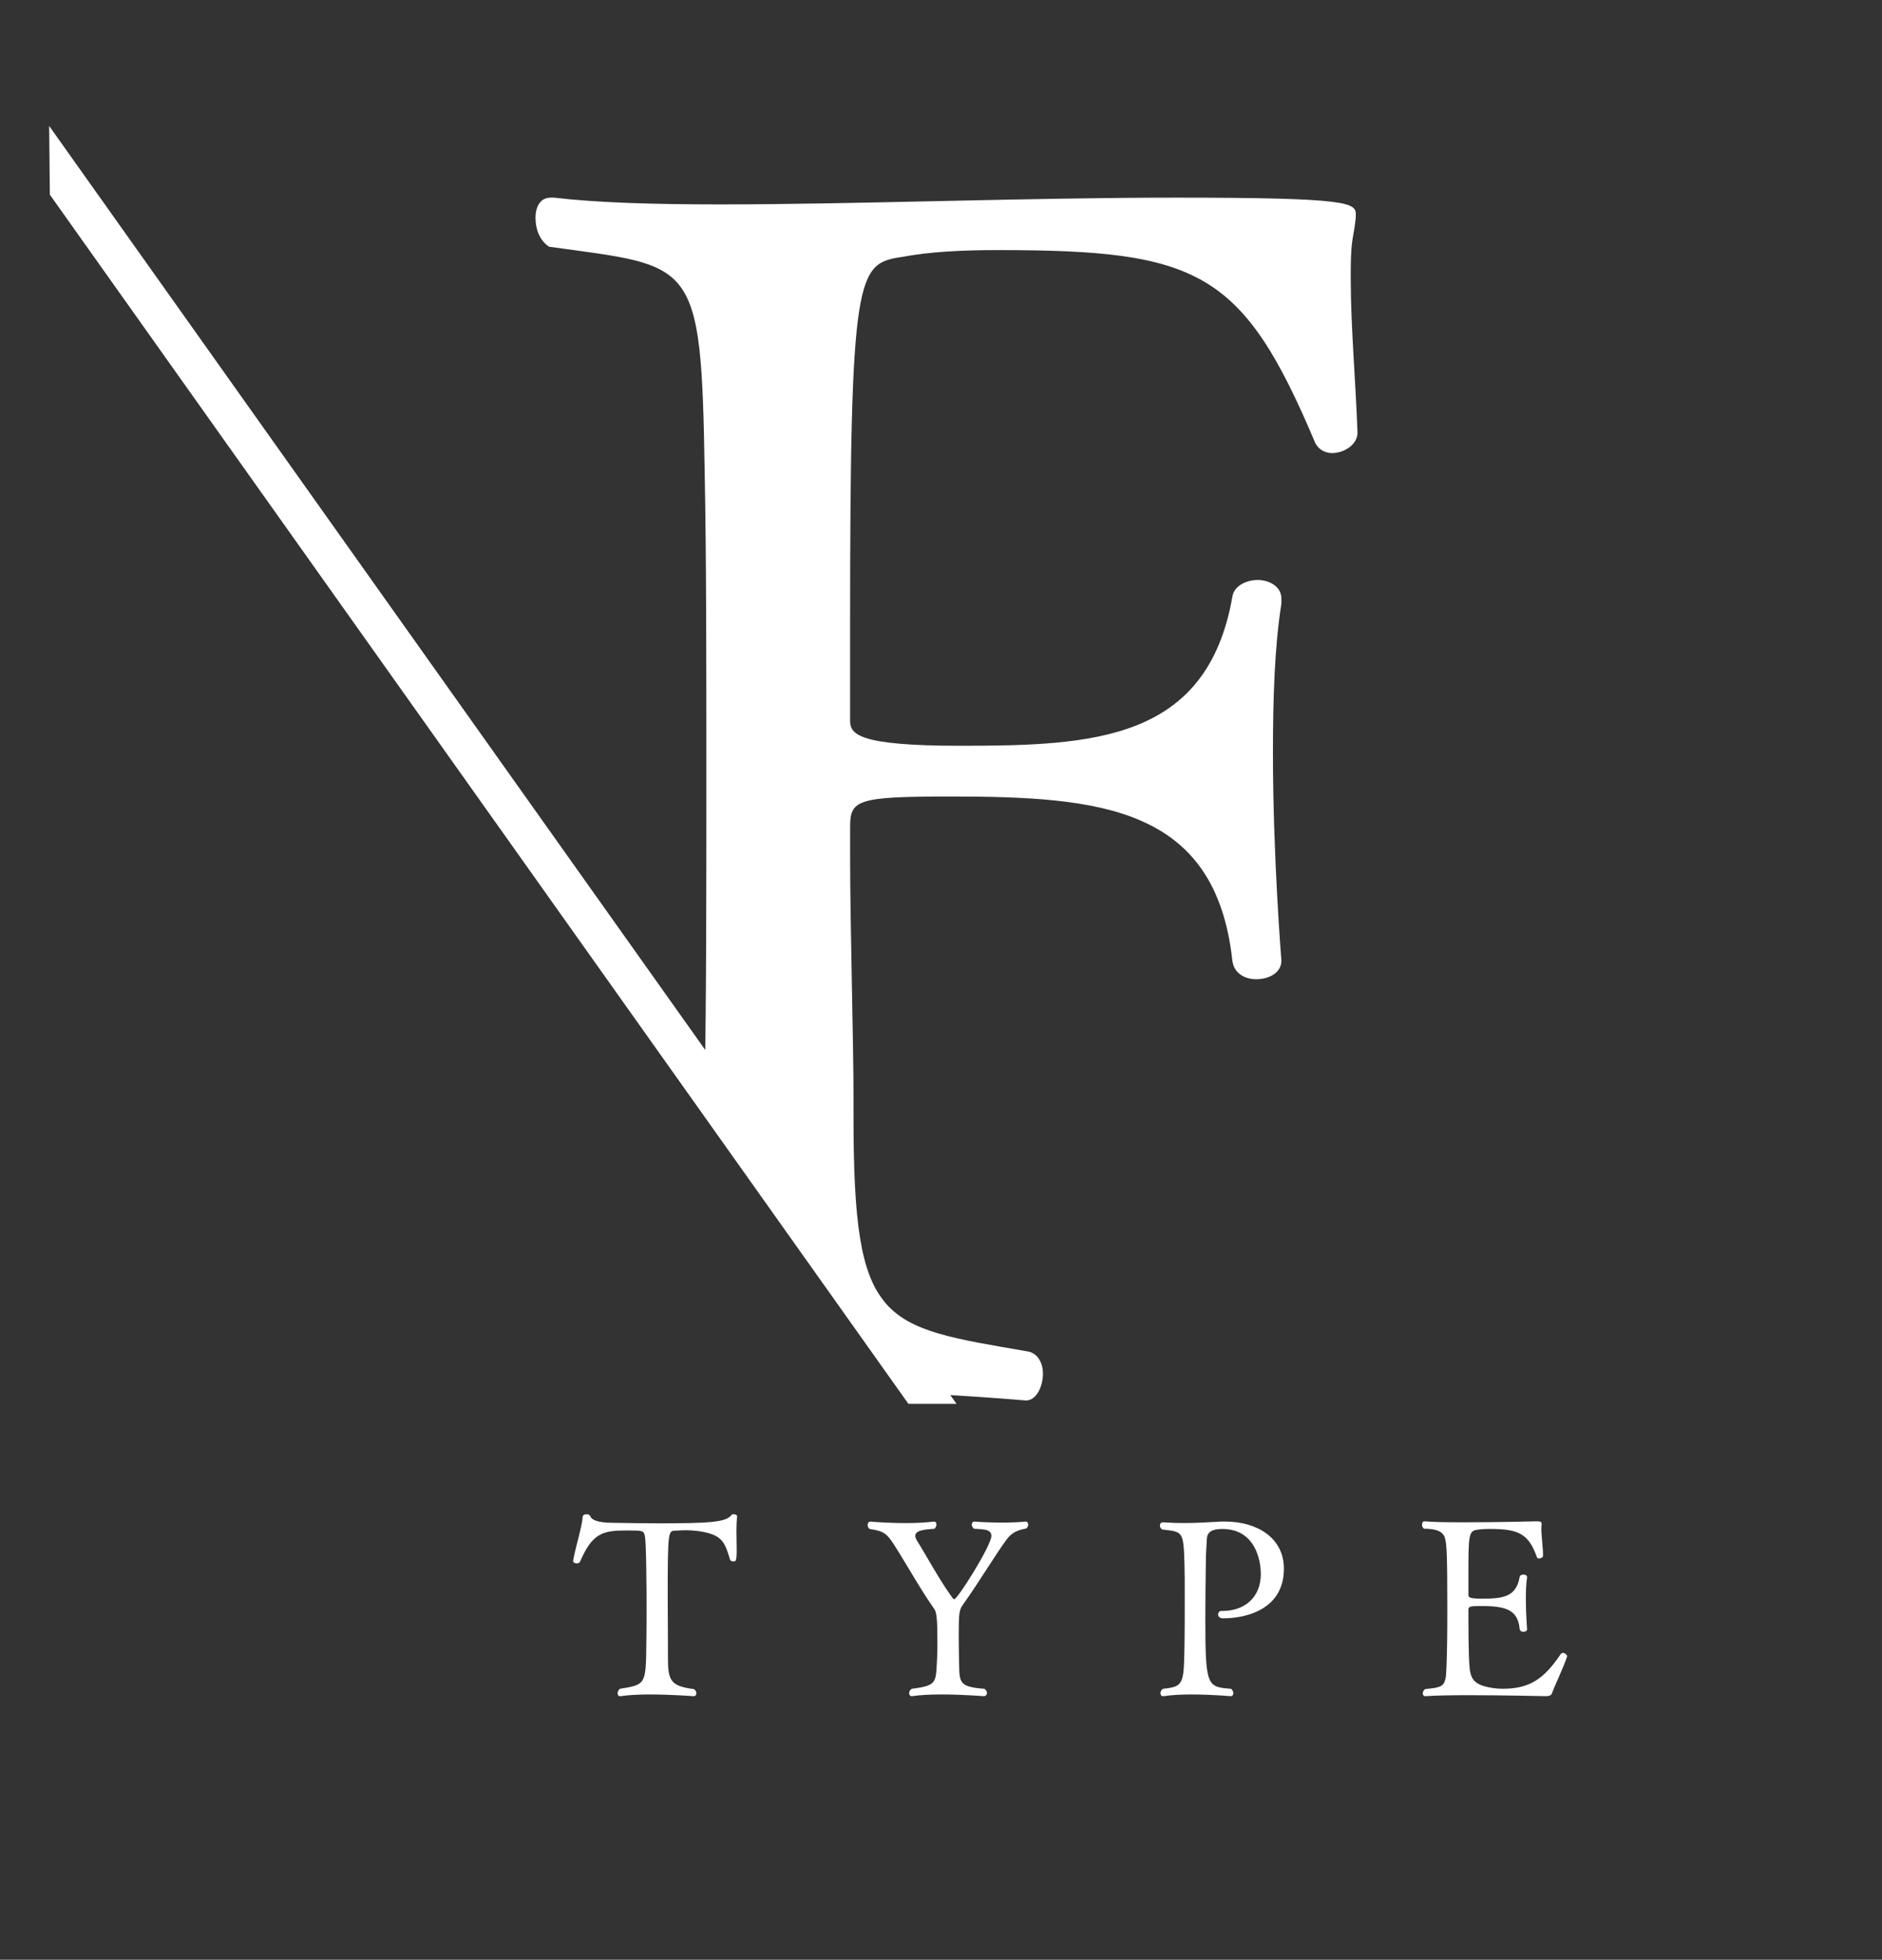<svg viewBox="0 0 108.762 113.228" xmlns="http://www.w3.org/2000/svg" xmlns:xlink="http://www.w3.org/1999/xlink"><rect x="0" y="0" width="108.762" height="113.228" fill="#333333" stroke="none"/><clipPath id="a"><path d="m2.841 0h100v100h-100z"/></clipPath><clipPath id="b"><path d="m46.332 70.03 10.01 13.901 43.834 1.857 8.586-71.549-46.136-11.445-48.402 1.446 13.332 38.482 11.489 15.739z"/></clipPath><clipPath id="c"><path d="m98.124 81.111h-94.547l-.736-73.834h94.547z"/></clipPath><g clip-path="url(#a)"><g fill="#fff"><path d="m37.578 97.901c-.624 0-1.248.028-1.716.099h-.028c-.099 0-.142-.071-.142-.17 0-.085.043-.184.128-.255 1.49-.241 1.504-.241 1.532-2.568.014-.653.014-1.433.014-2.156s0-1.405-.014-1.859c0-.057-.014-1.943-.085-2.255-.071-.298-.099-.312-1.05-.312-1.39 0-1.986.156-2.695 1.802-.028.071-.113.099-.199.099-.099 0-.199-.043-.199-.142v-.028c.17-.908.511-1.93.553-2.539.014-.085.114-.128.227-.128.085 0 .17.028.199.099.085.213.369.397 1.39.397.894.014 1.745.028 2.596.028 2.88 0 3.859-.057 4.171-.468.028-.042.085-.057.142-.057.099 0 .199.057.199.114v.014c-.028.199-.042.497-.042.809 0 .355.014.738.014 1.093 0 .695-.043.695-.199.695-.085 0-.17-.043-.184-.099-.312-1.021-.426-1.461-1.887-1.66-.241-.028-.454-.042-.638-.042-.255 0-.482.014-.667.028-.369.014-.411.042-.411 3.731 0 .922.014 2.057.014 2.851v.695c0 1.334.099 1.703 1.503 1.873.099.071.142.17.142.241 0 .099-.057.17-.17.17 0 0-1.248-.099-2.497-.099z"/><path d="m59.264 87.914c.099 0 .156.071.156.17 0 .071-.028.156-.114.227-.44.085-.809.199-1.121.624-.567.738-1.561 2.412-2.553 3.802-.199.298-.227.454-.227 1.816 0 .482.014.993.014 1.178.043 1.461-.128 1.716 1.476 1.844.099.071.142.17.142.241 0 .099-.071.184-.184.184 0 0-1.234-.099-2.454-.099-.61 0-1.234.028-1.688.099h-.028c-.085 0-.142-.071-.142-.17 0-.085.043-.184.142-.255 1.532-.199 1.39-.355 1.475-1.83.014-.184.014-.61.014-1.007 0-1.134-.043-1.574-.17-1.759-.809-1.149-1.617-2.61-2.326-3.717-.411-.638-.596-.809-1.419-.922-.085-.057-.114-.156-.114-.241 0-.099.057-.184.156-.184 0 0 .979.085 2.071.085.539 0 1.107-.028 1.589-.085h.029c.085 0 .128.071.128.17 0 .071-.029.17-.114.241-.34.043-1.107.028-1.107.412 0 .071.028.156.085.255.582.922 1.248 2.199 2.057 3.319.043.057.085.085.114.085.184 0 2.142-3.093 2.142-3.66 0-.426-.582-.369-1.007-.412-.085-.071-.128-.17-.128-.241 0-.099.057-.17.156-.17 0 0 .723.057 1.589.057.44 0 .908-.014 1.348-.057h.014z"/><path d="m67.204 87.956c.454.028.851.042 1.205.042.71 0 1.32-.042 2.171-.085h.241c1.801 0 3.376.922 3.376 2.724 0 2.326-2.142 2.866-3.518 2.866-.198 0-.284-.114-.284-.227 0-.099.071-.199.17-.199h.071c1.263 0 2.227-.752 2.227-2.142 0-.795-.326-2.596-2.227-2.596-.837 0-.894.369-.894.653-.014.355-.057.653-.057 1.404-.014.979-.028 2.043-.028 3.022 0 4.029.085 4.043 1.49 4.157.085.071.128.17.128.255s-.057.17-.156.17c0 0-1.121-.099-2.27-.099-.568 0-1.149.028-1.603.099h-.028c-.099 0-.156-.071-.156-.17 0-.085.043-.184.142-.255 1.205-.128 1.205-.27 1.248-2.454.014-.553.014-1.759.014-2.851 0-.795 0-1.518-.014-1.873-.057-1.957-.085-1.886-1.291-2.028-.085-.057-.128-.142-.128-.227 0-.099.057-.184.156-.184h.014z"/><path d="m90.564 95.702c-.184.596-.738 1.73-.88 2.142-.042.113-.156.156-.383.156 0 0-2.326-.057-4.384-.057-1.021 0-1.972.014-2.525.057h-.014c-.099 0-.156-.071-.156-.156s.043-.185.142-.255c.922-.085 1.064-.156 1.178-.624.028-.099.099-.936.099-4.001 0-3.263-.043-3.66-.114-4-.057-.326-.255-.639-1.234-.639-.085-.057-.113-.156-.113-.241 0-.099.042-.185.142-.185h.014c.44.043 1.291.057 2.255.057 1.901 0 4.185-.057 4.185-.057.241 0 .312.014.312.142v.028c0 .071-.014.142-.014.213 0 .468.099 1.121.099 1.589 0 .113-.114.17-.227.17-.057 0-.114-.014-.128-.071-.482-1.376-1.092-1.632-2.724-1.632-.284 0-.539.014-.78.057-.454.071-.454.454-.454 2.709v1.036c0 .156.057.227.794.227 1.263 0 1.972-.128 2.171-1.263.014-.085.113-.128.213-.128.113 0 .213.043.213.156v.014c-.057.355-.071.795-.071 1.249 0 .88.071 1.745.071 1.745 0 .085-.099.142-.213.142-.099 0-.199-.057-.213-.142-.099-1.135-.795-1.348-2.241-1.348-.667 0-.724.029-.724.241v.596c0 .681.014 1.645.028 2.028.057 1.178.014 1.66 1.376 1.872.17.028.369.043.567.043 1.532 0 2.369-.525 3.362-2 .029-.043.071-.071.128-.071.114 0 .241.113.241.184v.014z"/></g><g clip-path="url(#b)"><path d="m43.656 80.232c-4.007 0-8.015.195-11.241.684h-.195c-.587 0-.978-.489-.978-1.173 0-.489.293-1.173.88-1.662 8.601-1.271 8.503-2.737 8.601-15.443.098-4.887.098-11.241.098-17.692s0-12.902-.098-17.692c-.196-12.413-.587-11.827-8.993-13-.586-.391-.782-1.075-.782-1.662 0-.684.293-1.173.88-1.173h.195c2.444.293 5.767.391 9.579.391 7.82 0 17.594-.391 26.391-.391 9.97 0 10.361.293 10.361.977 0 .391-.098.88-.196 1.466-.098.684-.098 1.368-.098 2.248 0 2.737.293 6.06.391 8.895 0 .684-.782 1.173-1.466 1.173-.391 0-.782-.195-.977-.586-4.203-9.97-6.745-11.143-18.376-11.143-2.052 0-3.91.098-5.474.391-2.639.391-3.03.782-3.03 21.406v5.376c0 .782.391 1.466 6.353 1.466 7.722 0 14.271-.293 15.737-8.601.098-.684.88-.978 1.466-.978.684 0 1.369.391 1.369 1.075v.293c-.391 2.443-.489 5.474-.489 8.601 0 6.06.489 12.023.489 12.023 0 .684-.684 1.075-1.466 1.075-.586 0-1.271-.293-1.368-1.075-.978-8.895-7.624-9.481-16.323-9.481-5.376 0-5.767.196-5.767 1.76v1.759c0 3.91.196 10.654.196 13.782v1.173c0 12.121 1.564 12.121 10.067 13.587.587.098.88.684.88 1.271 0 .782-.391 1.564-.978 1.564 0 0-7.722-.684-15.639-.684z" fill="#fff"/></g><g clip-path="url(#c)"><path d="m2.841 7.277-2.841-.085 35.249 49.631 39.999 56.32 2.841.085" fill="#fff"/></g></g></svg>